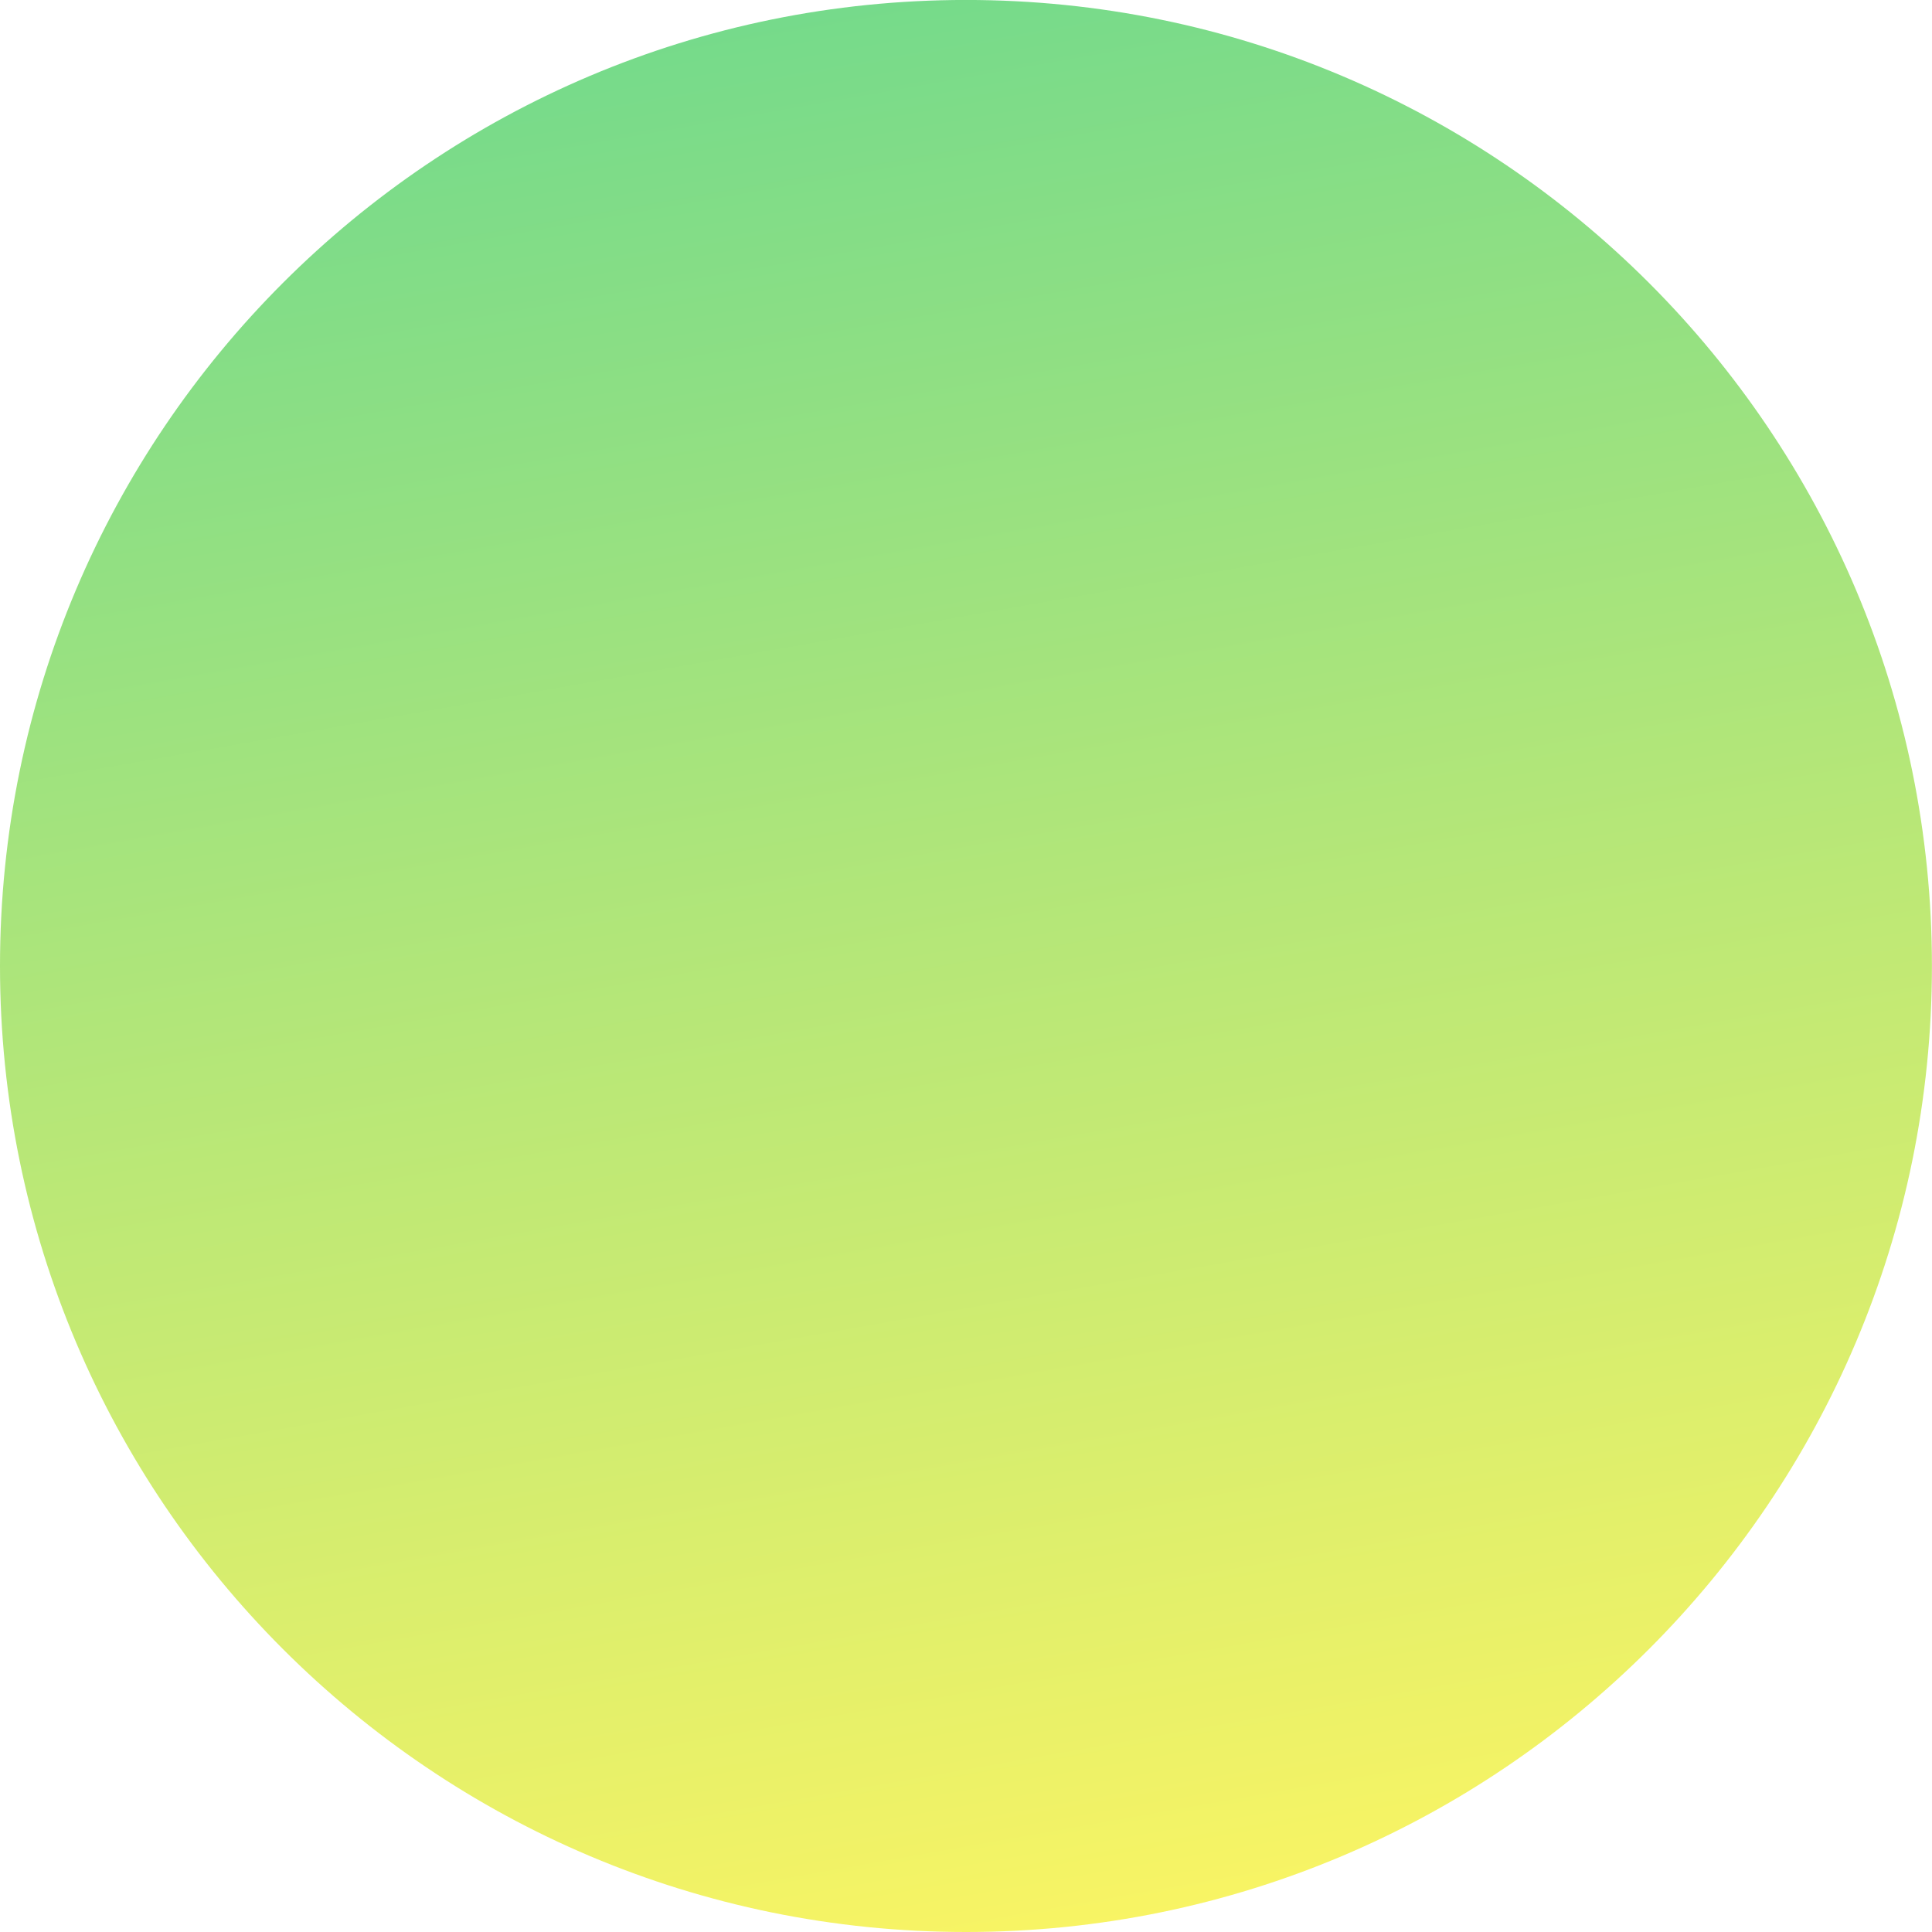 <svg xmlns="http://www.w3.org/2000/svg" xmlns:xlink="http://www.w3.org/1999/xlink" width="500" height="500" viewBox="0 0 500 500">
  <defs>
    <style>
      .cls-1 {
        fill-opacity: 0.7;
        fill-rule: evenodd;
        fill: url(#linear-gradient);
      }
    </style>
    <linearGradient id="linear-gradient" x1="1494.067" y1="1500" x2="1405.903" y2="1000" gradientUnits="userSpaceOnUse">
      <stop offset="0" stop-color="#f7f022"/>
      <stop offset="1" stop-color="#3acb5a"/>
    </linearGradient>
  </defs>
  <g id="_circle_green.svg" data-name=" circle_green.svg">
    <path id="楕円形_2" data-name="楕円形 2" class="cls-1" d="M1449.99,999.99c138.07,0,249.99,111.93,249.99,250.01s-111.92,250-249.99,250S1200,1388.07,1200,1250,1311.92,999.99,1449.99,999.99Z" transform="translate(-1200 -1000)"/>
  </g>
</svg>
